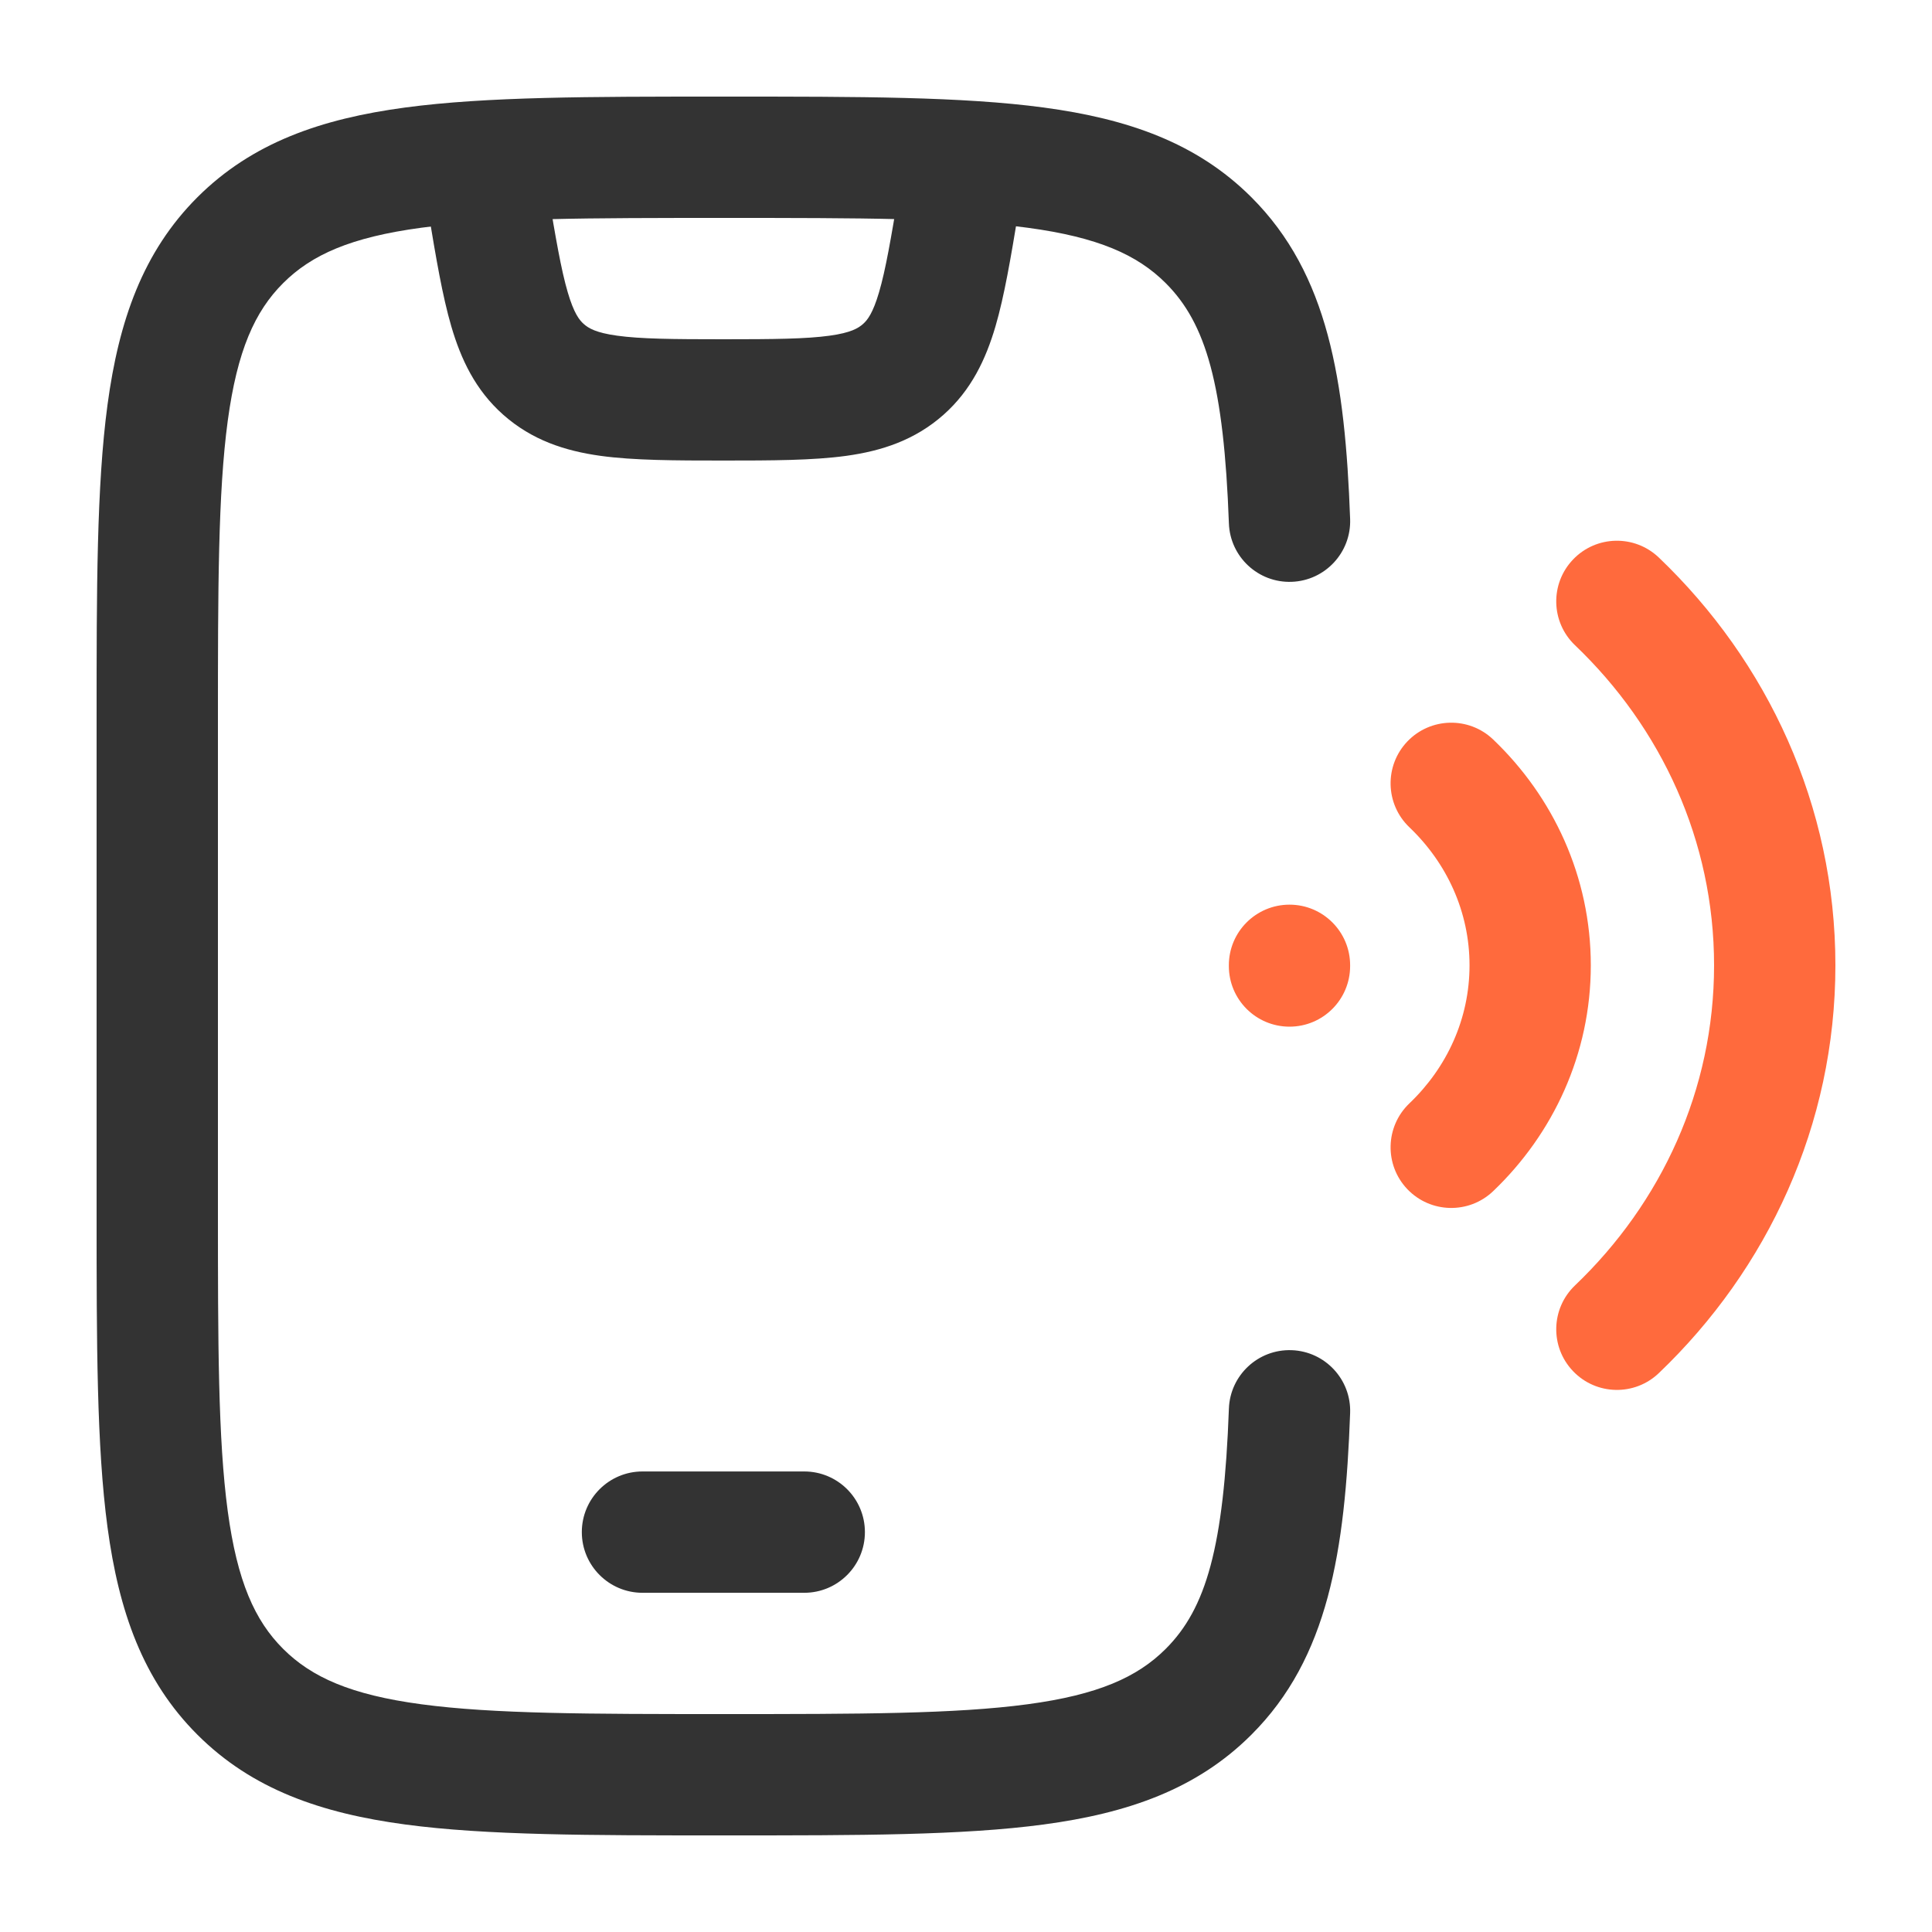 <svg width="40" height="40" viewBox="0 0 40 40" fill="none" xmlns="http://www.w3.org/2000/svg">
<path fill-rule="evenodd" clip-rule="evenodd" d="M14.905 2H15.091C17.78 2 19.925 2 21.608 2.226C23.345 2.459 24.776 2.953 25.908 4.083C27.502 5.674 27.848 7.877 27.953 10.745C27.978 11.438 27.436 12.021 26.743 12.046C26.05 12.071 25.468 11.529 25.443 10.836C25.338 7.97 24.973 6.698 24.134 5.861C23.547 5.275 22.734 4.911 21.274 4.715C19.778 4.514 17.802 4.512 14.998 4.512C12.195 4.512 10.219 4.514 8.723 4.715C7.263 4.911 6.45 5.275 5.863 5.861C5.275 6.447 4.912 7.258 4.715 8.714C4.514 10.206 4.512 12.178 4.512 14.977V25.023C4.512 27.822 4.514 29.794 4.715 31.286C4.912 32.742 5.275 33.553 5.863 34.139C6.45 34.725 7.263 35.089 8.723 35.285C10.219 35.486 12.195 35.488 14.998 35.488C17.802 35.488 19.778 35.486 21.274 35.285C22.734 35.089 23.547 34.725 24.134 34.139C24.973 33.302 25.338 32.03 25.443 29.164C25.468 28.471 26.05 27.929 26.743 27.954C27.436 27.979 27.978 28.562 27.953 29.255C27.848 32.123 27.502 34.326 25.908 35.916C24.776 37.047 23.345 37.541 21.608 37.774C19.925 38 17.78 38 15.091 38H14.905C12.216 38 10.071 38 8.389 37.774C6.651 37.541 5.22 37.047 4.088 35.916C2.956 34.786 2.46 33.357 2.226 31.622C2 29.942 2 27.8 2 25.117V14.883C2 12.2 2 10.058 2.226 8.379C2.46 6.643 2.956 5.214 4.088 4.083C5.22 2.953 6.651 2.459 8.389 2.226C10.071 2 12.216 2 14.905 2Z" fill="#333333"/>
<path fill-rule="evenodd" clip-rule="evenodd" d="M12.046 31.721C12.046 31.027 12.609 30.465 13.302 30.465H16.651C17.345 30.465 17.907 31.027 17.907 31.721C17.907 32.414 17.345 32.977 16.651 32.977H13.302C12.609 32.977 12.046 32.414 12.046 31.721Z" fill="#333333"/>
<path fill-rule="evenodd" clip-rule="evenodd" d="M34.344 11.543C36.594 13.692 38 16.678 38 19.986C38 23.294 36.594 26.28 34.344 28.429C33.842 28.908 33.047 28.89 32.568 28.388C32.089 27.887 32.107 27.092 32.609 26.613C34.397 24.905 35.488 22.563 35.488 19.986C35.488 17.409 34.397 15.067 32.609 13.359C32.107 12.88 32.089 12.085 32.568 11.584C33.047 11.082 33.842 11.064 34.344 11.543ZM30.914 15.31C32.155 16.495 32.936 18.149 32.936 19.986C32.936 21.823 32.155 23.477 30.914 24.662C30.412 25.141 29.617 25.122 29.138 24.621C28.659 24.119 28.678 23.324 29.179 22.845C29.958 22.102 30.425 21.091 30.425 19.986C30.425 18.881 29.958 17.87 29.179 17.127C28.678 16.648 28.659 15.853 29.138 15.351C29.617 14.85 30.412 14.831 30.914 15.31ZM26.698 18.73C27.391 18.73 27.953 19.292 27.953 19.985V20C27.953 20.694 27.391 21.256 26.698 21.256C26.004 21.256 25.442 20.694 25.442 20V19.985C25.442 19.292 26.004 18.73 26.698 18.73Z" fill="#FF6A3D"/>
<path fill-rule="evenodd" clip-rule="evenodd" d="M21.239 3.463L21.078 4.427C20.927 5.336 20.795 6.126 20.61 6.758C20.41 7.437 20.111 8.075 19.536 8.586C18.94 9.114 18.255 9.336 17.52 9.438C16.827 9.533 15.973 9.535 14.977 9.535C13.981 9.535 13.126 9.533 12.434 9.438C11.699 9.336 11.014 9.114 10.418 8.586C9.842 8.075 9.543 7.437 9.344 6.758C9.159 6.126 9.027 5.336 8.876 4.427C8.872 4.404 8.868 4.38 8.864 4.357L8.715 3.463L11.192 3.05L11.341 3.944C11.508 4.944 11.617 5.582 11.754 6.05C11.882 6.487 11.996 6.628 12.085 6.707C12.183 6.794 12.335 6.889 12.778 6.95C13.262 7.017 13.924 7.024 14.977 7.024C16.03 7.024 16.692 7.017 17.176 6.95C17.619 6.889 17.771 6.794 17.869 6.707C17.958 6.628 18.072 6.487 18.2 6.05C18.337 5.582 18.446 4.944 18.612 3.944L18.761 3.05L21.239 3.463Z" fill="#333333"/>
</svg>
